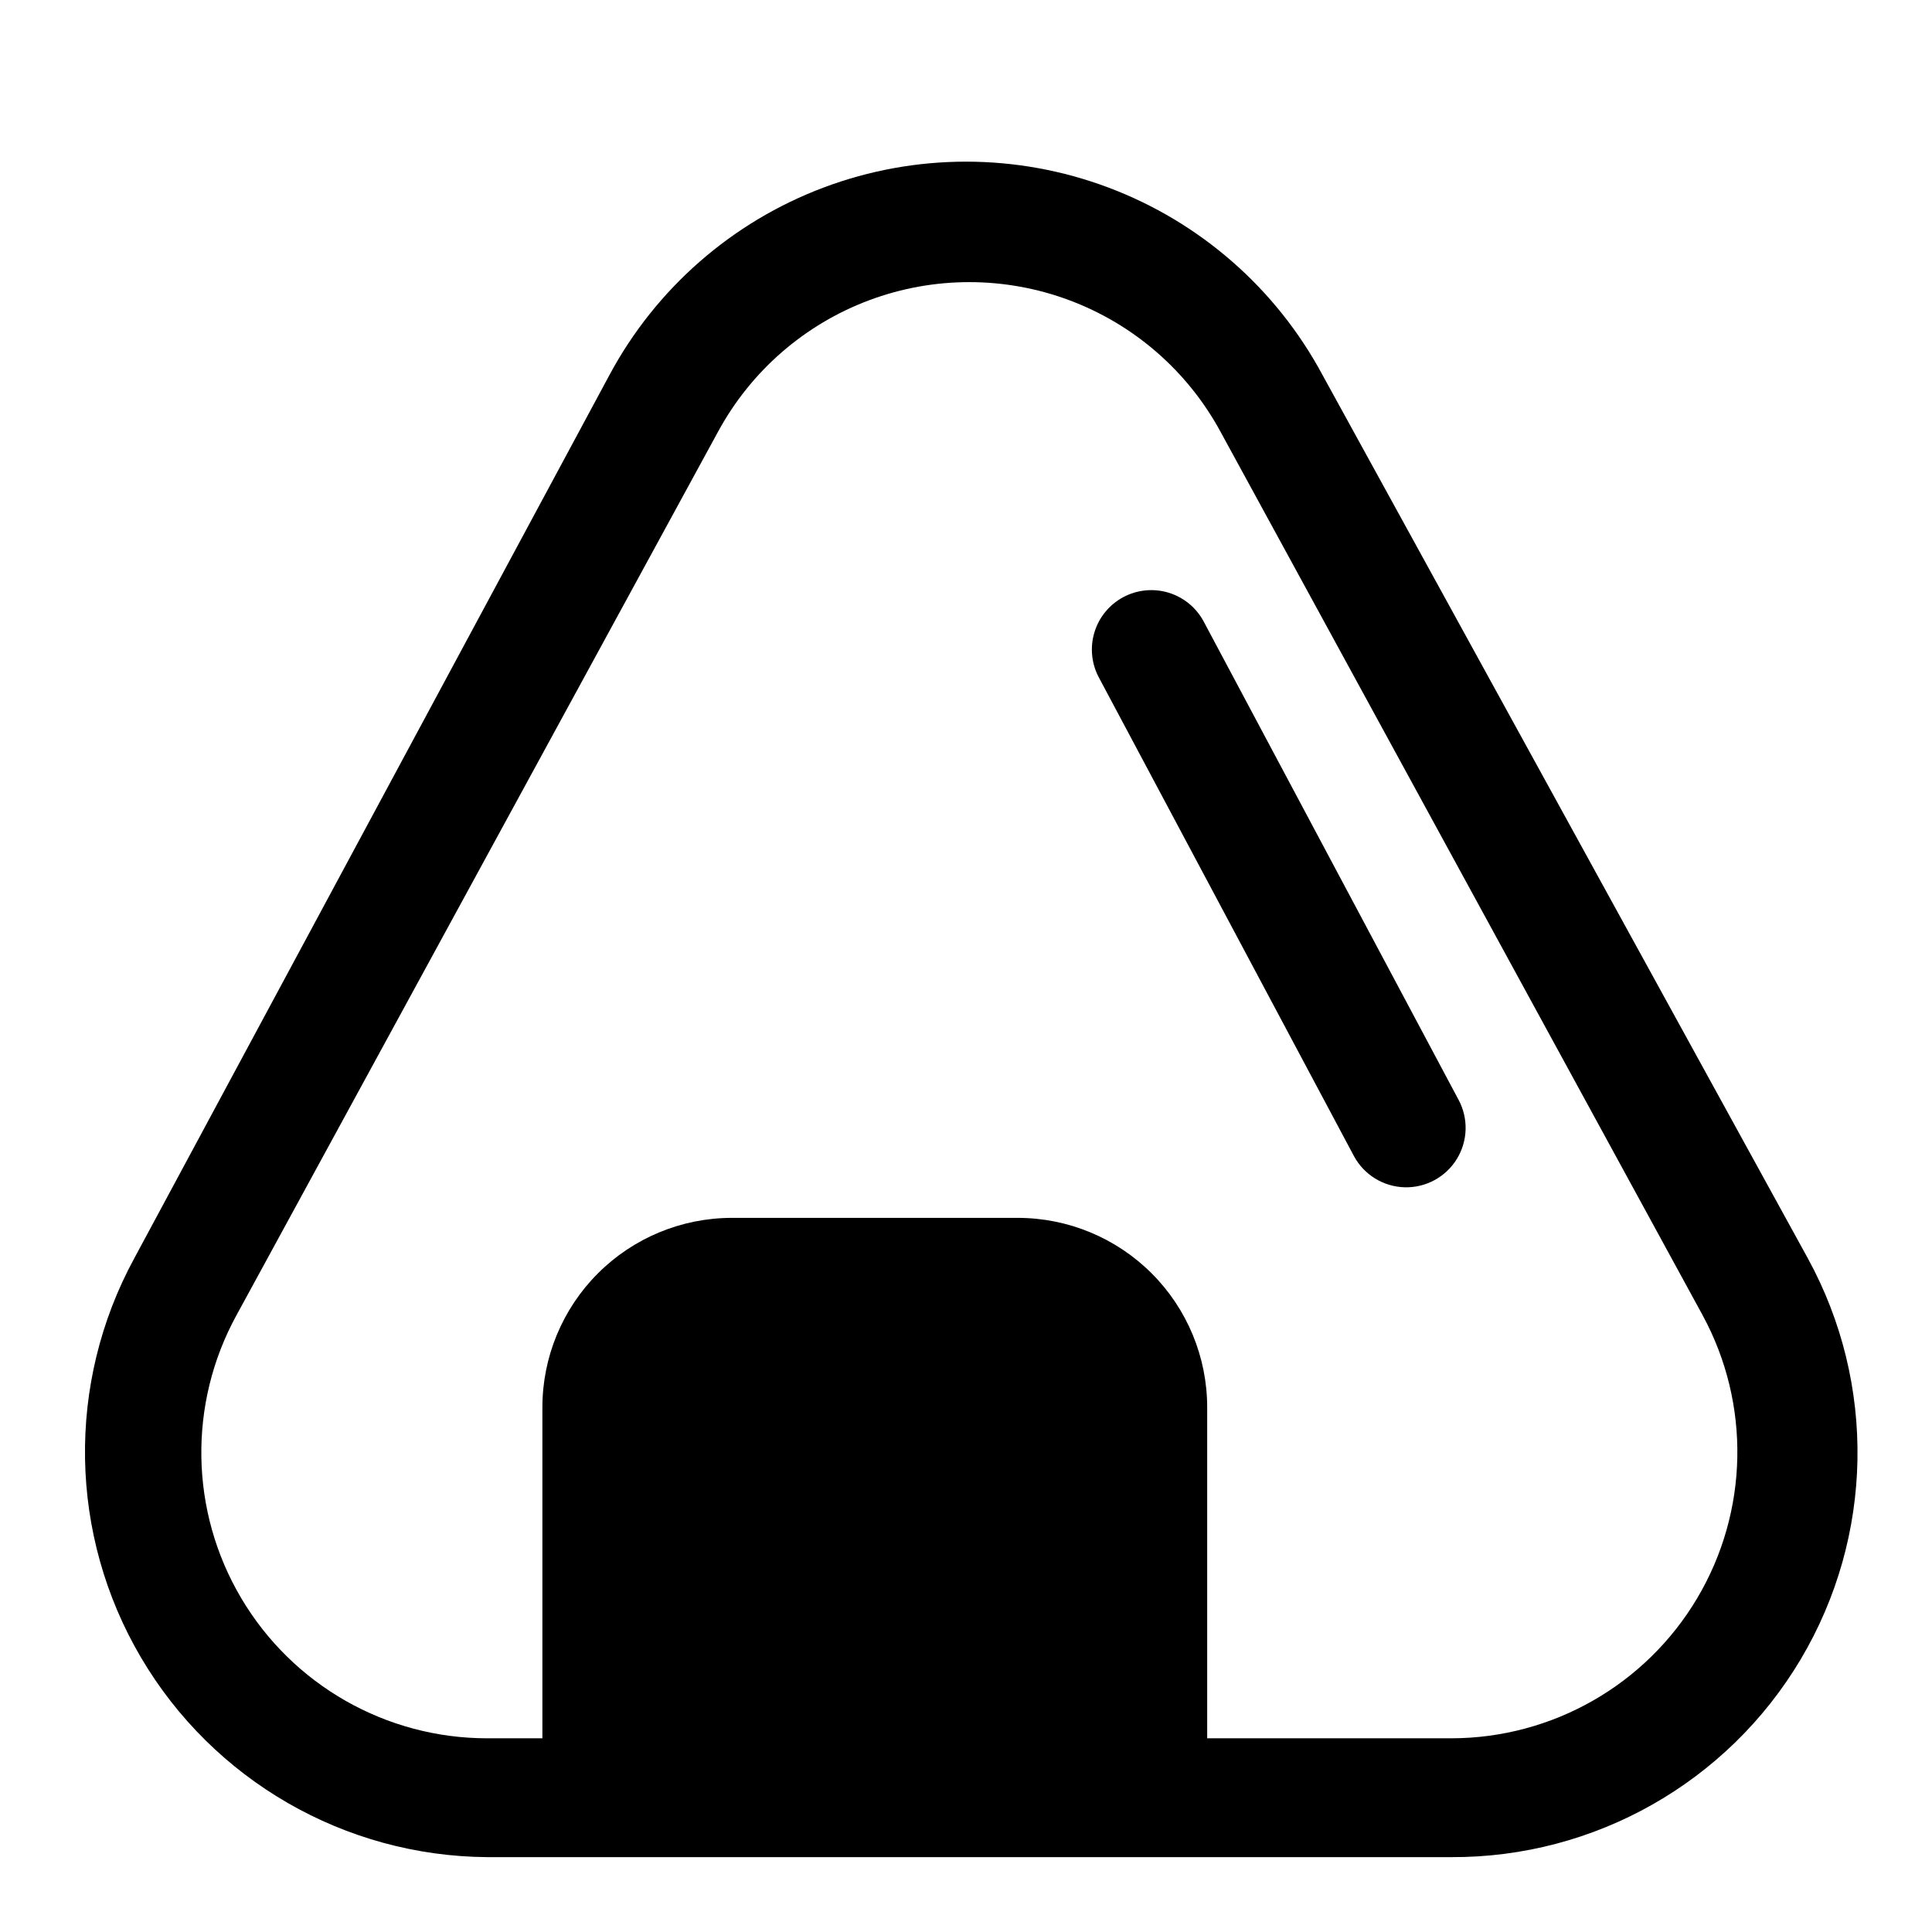 <?xml version="1.0" encoding="UTF-8"?>
<!-- Uploaded to: SVG Repo, www.svgrepo.com, Generator: SVG Repo Mixer Tools -->
<svg fill="#000000" width="800px" height="800px" version="1.1" viewBox="144 144 512 512" xmlns="http://www.w3.org/2000/svg">
 <g>
  <path d="m273.1 636.16h255.53c37.941 0.148 73.137-19.773 92.547-52.379 19.406-32.605 20.137-73.039 1.914-106.32l-128.63-234.12c-12.281-22.875-32.449-40.52-56.758-49.652-24.305-9.133-51.102-9.133-75.41 0-24.309 9.133-44.477 26.777-56.758 49.652l-125.95 234.12c-18.039 33.145-17.355 73.328 1.805 105.84 19.16 32.512 53.977 52.582 91.715 52.859zm-66.441-143.59 127.69-234.27c8.719-16.023 22.93-28.359 40.02-34.742 17.086-6.387 35.906-6.387 52.996 0 17.09 6.383 31.301 18.719 40.02 34.742l127.84 234.27c12.758 23.5 12.207 51.98-1.449 74.969-13.66 22.992-38.41 37.098-65.148 37.129h-64.711v-87.695c0-13.32-5.289-26.094-14.707-35.512-9.422-9.422-22.195-14.711-35.516-14.711h-75.727c-13.32 0-26.098 5.289-35.516 14.711-9.418 9.418-14.711 22.191-14.711 35.512v87.695h-14.641c-26.75 0.004-51.523-14.105-65.16-37.117-13.641-23.016-14.129-51.516-1.281-74.98z"/>
  <path d="m502.81 450.38c2.672 4.949 7.781 8.098 13.402 8.262 5.621 0.16 10.902-2.691 13.855-7.481 2.949-4.789 3.121-10.789 0.449-15.738l-67.539-126.74c-1.973-3.668-5.312-6.406-9.297-7.617-3.984-1.207-8.281-0.789-11.961 1.16-3.707 1.973-6.477 5.34-7.688 9.363-1.215 4.019-0.77 8.359 1.234 12.051z"/>
 </g>
</svg>